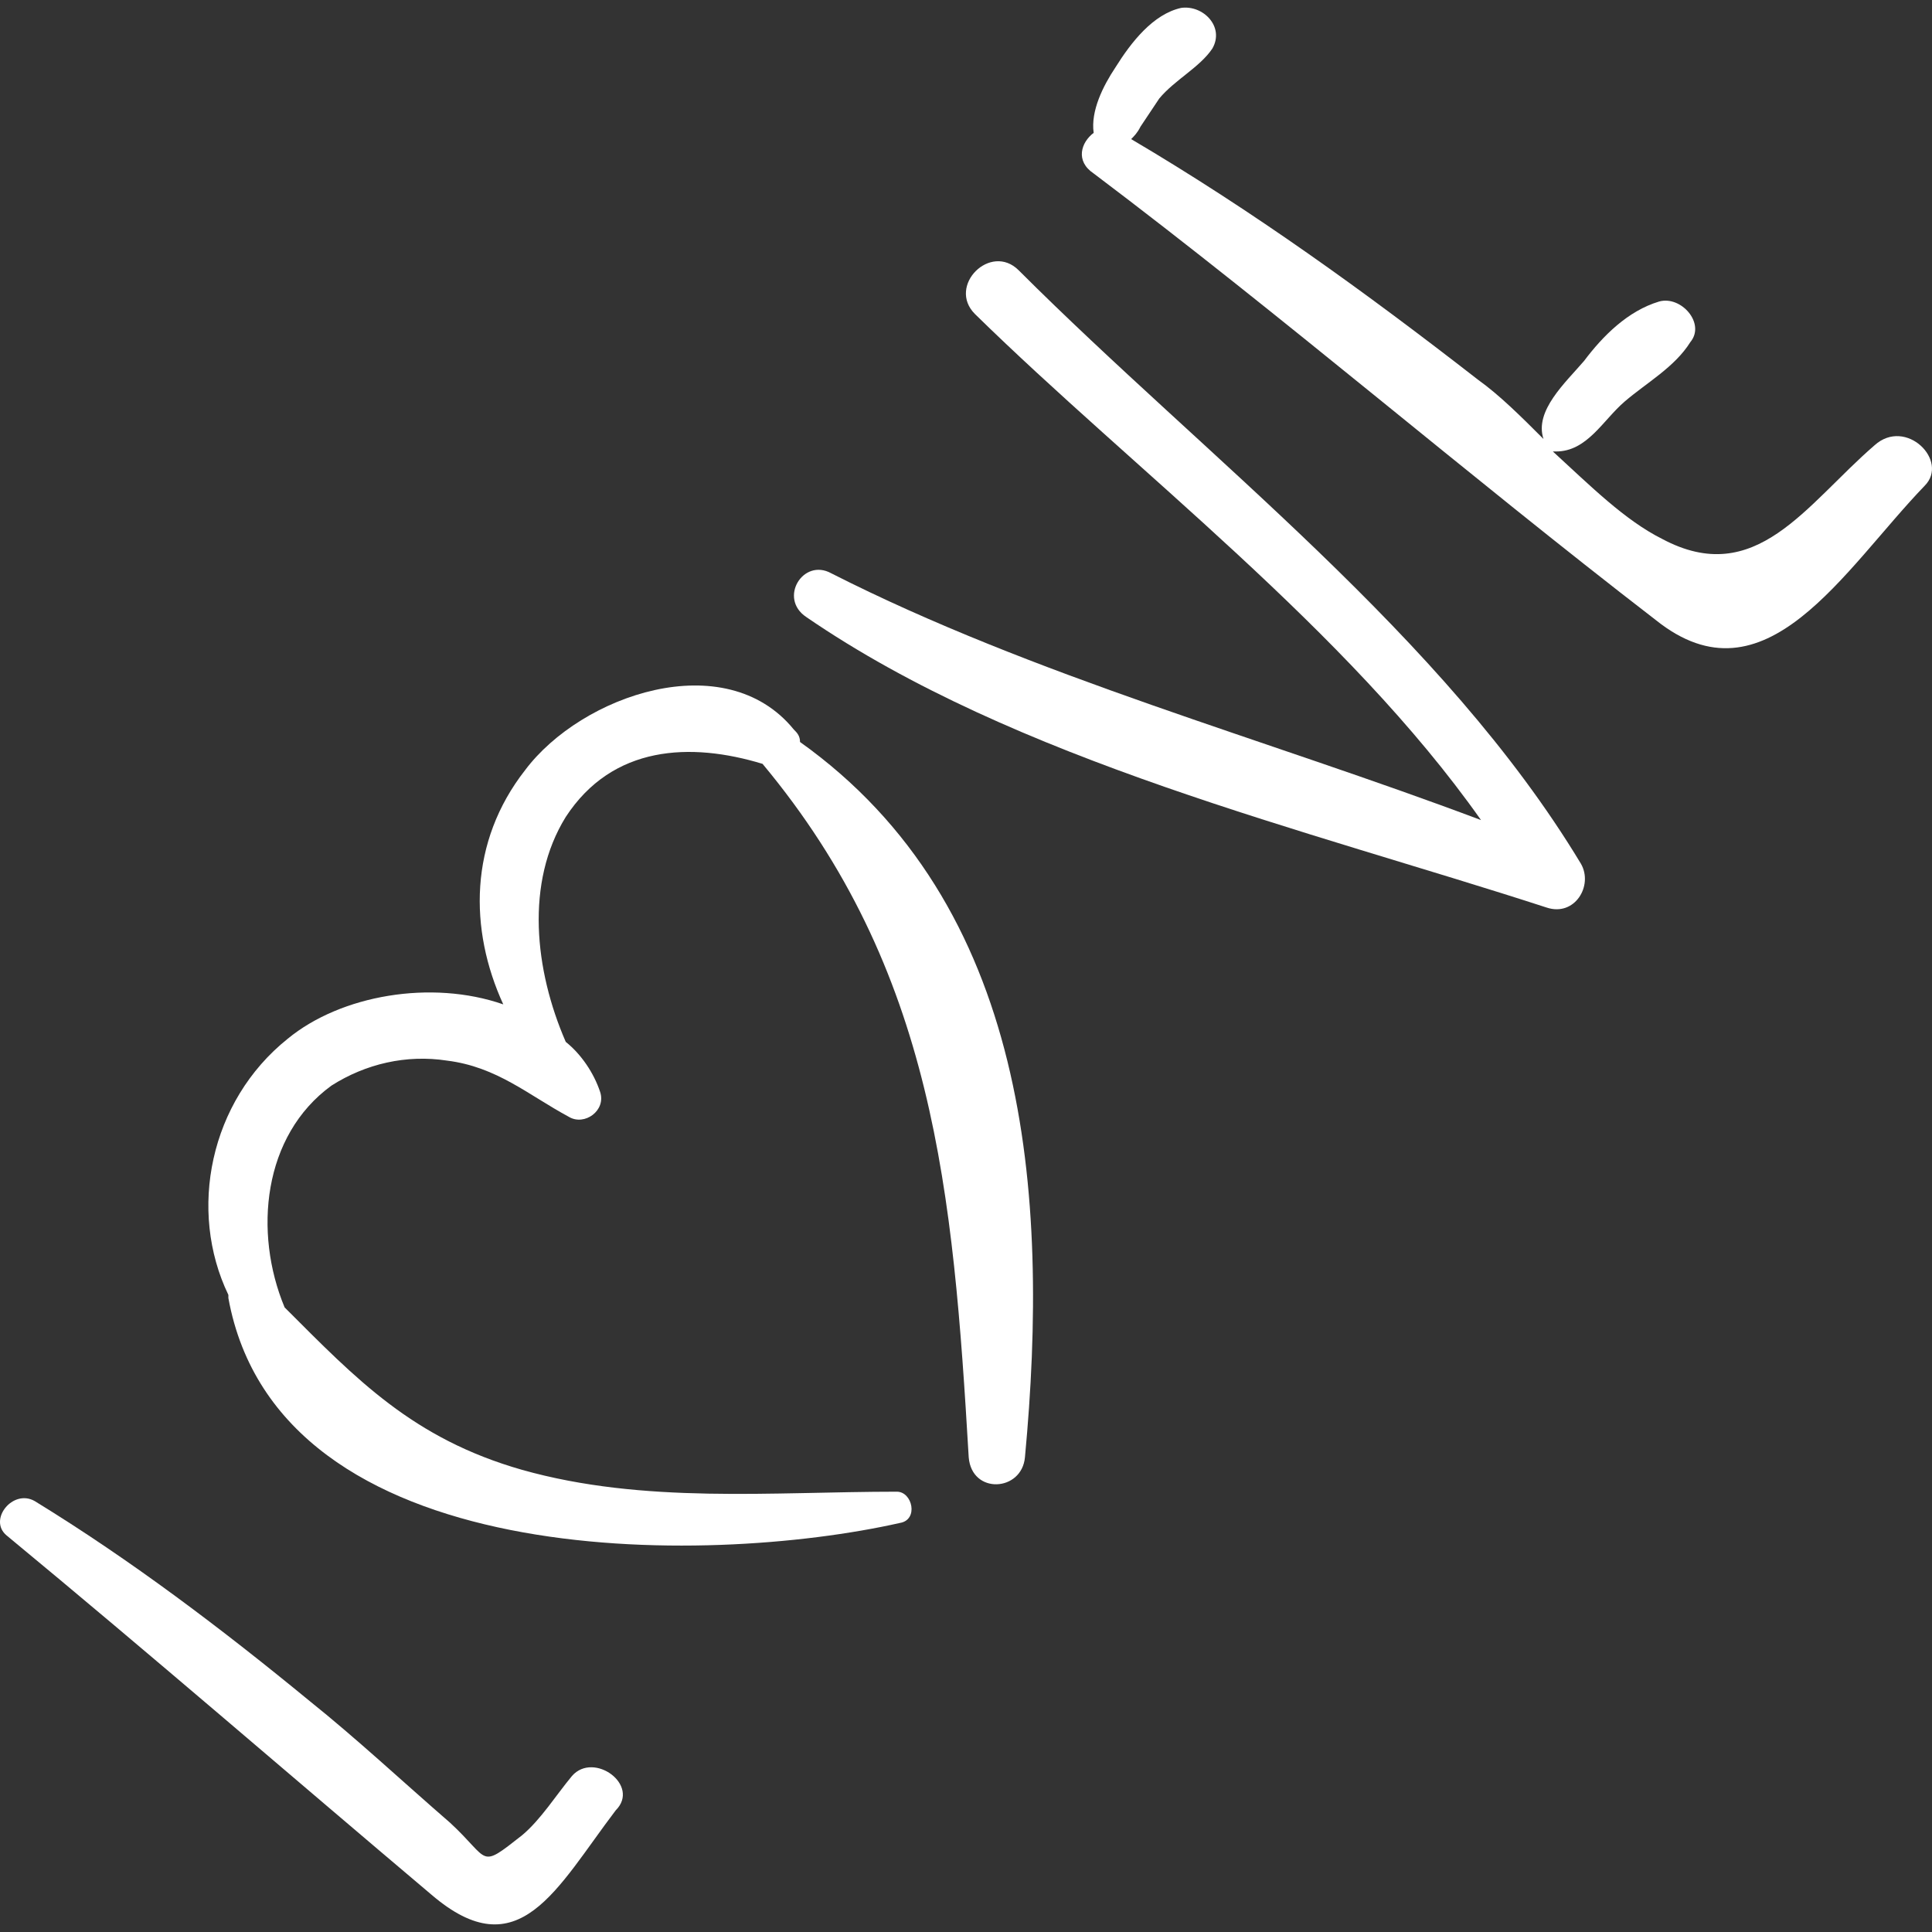 <?xml version="1.0" encoding="iso-8859-1"?>
<!-- Generator: Adobe Illustrator 16.0.0, SVG Export Plug-In . SVG Version: 6.00 Build 0)  -->
<!DOCTYPE svg PUBLIC "-//W3C//DTD SVG 1.1//EN" "http://www.w3.org/Graphics/SVG/1.1/DTD/svg11.dtd">
<svg xmlns="http://www.w3.org/2000/svg" xmlns:xlink="http://www.w3.org/1999/xlink" version="1.1" id="Capa_1" x="0px" y="0px" width="512px" height="512px" viewBox="0 0 378.51 378.509" style="enable-background:new 0 0 378.51 378.509;" xml:space="preserve">
<rect x="0" y="0" width="378.51" height="378.509" fill="#333333" stroke="none"/>
<g>
	<g>
		<path d="M112.063,347.939c-3.06,3.672-6.12,8.568-9.792,11.628c-8.568,6.732-6.12,4.896-14.076-2.447    c-9.18-7.956-18.36-16.524-27.54-23.868c-17.136-14.076-34.884-27.54-53.856-39.168c-4.284-2.448-9.18,3.672-5.508,6.731    c28.152,23.256,55.692,47.124,83.232,70.38c17.136,14.688,24.48-1.224,36.108-16.523    C125.527,349.775,116.347,343.043,112.063,347.939z" fill="#FFFFFF"/>
		<path d="M156.739,145.367c0-1.224-0.612-1.836-1.224-2.448c-13.464-16.524-41.616-6.732-52.632,7.956    c-11.016,14.076-11.016,31.212-4.284,45.899c-14.076-4.896-31.824-1.835-42.228,6.732c-15.3,12.24-19.584,33.66-11.628,50.184    v0.612c9.792,53.856,93.636,52.632,131.58,44.064c3.672-0.612,2.448-6.12-0.612-6.12c-24.48,0-49.572,2.447-73.44-4.284    c-21.42-6.12-32.436-17.748-46.512-31.824c-6.12-14.688-4.284-33.66,9.18-43.452c6.732-4.284,14.688-6.12,22.644-4.896    c9.792,1.224,15.912,6.731,23.868,11.016c3.06,1.836,7.344-1.224,6.12-4.896c-1.224-3.673-3.672-7.345-6.732-9.792    c-6.12-14.076-7.956-31.212,0-44.064c9.18-14.076,24.48-14.688,38.556-10.404c33.66,40.392,37.332,83.844,40.392,135.864    c0.612,7.344,10.404,6.732,11.016,0C205.699,233.496,201.415,177.191,156.739,145.367z" fill="#FFFFFF"/>
		<path d="M309.739,169.235c-26.928-44.676-73.44-79.56-110.16-116.28c-5.508-5.508-14.076,3.06-8.568,8.568    c31.212,30.6,72.828,61.812,99.145,99.144c-42.229-15.912-87.517-28.152-127.296-48.348c-5.508-3.06-10.404,4.896-4.896,8.568    c41.003,28.152,97.919,41.616,145.043,56.916C308.516,179.639,312.188,173.519,309.739,169.235z" fill="#FFFFFF"/>
		<path d="M367.268,87.227c-13.465,11.628-23.257,28.152-41.616,18.36c-7.344-3.672-14.076-10.404-21.42-17.136c0,0,0,0,0.611,0    c6.12,0,9.181-6.12,13.464-9.792c4.284-3.672,9.793-6.732,12.853-11.628c3.06-3.672-1.836-9.18-6.12-7.956    c-6.12,1.836-11.016,6.732-14.688,11.628c-3.673,4.284-9.792,9.792-7.956,15.3c-4.284-4.284-8.568-8.568-12.853-11.628    c-22.032-17.136-44.063-33.048-67.932-47.124c0.611-0.612,1.224-1.224,1.836-2.448c1.224-1.836,2.448-3.672,3.672-5.508    c3.06-3.672,7.956-6.12,10.404-9.792c2.447-4.284-1.836-8.568-6.12-7.956c-5.508,1.224-9.792,6.732-12.853,11.628    c-2.447,3.672-4.896,8.568-4.283,12.852c-2.448,1.836-3.673,5.508,0,7.956c37.331,28.152,72.827,58.752,110.159,87.516    c21.42,17.136,36.721-9.792,52.632-26.316C381.955,90.287,373.387,81.719,367.268,87.227z" fill="#FFFFFF"/>
	</g>
</g>
<g>
</g>
<g>
</g>
<g>
</g>
<g>
</g>
<g>
</g>
<g>
</g>
<g>
</g>
<g>
</g>
<g>
</g>
<g>
</g>
<g>
</g>
<g>
</g>
<g>
</g>
<g>
</g>
<g>
</g>
</svg>
